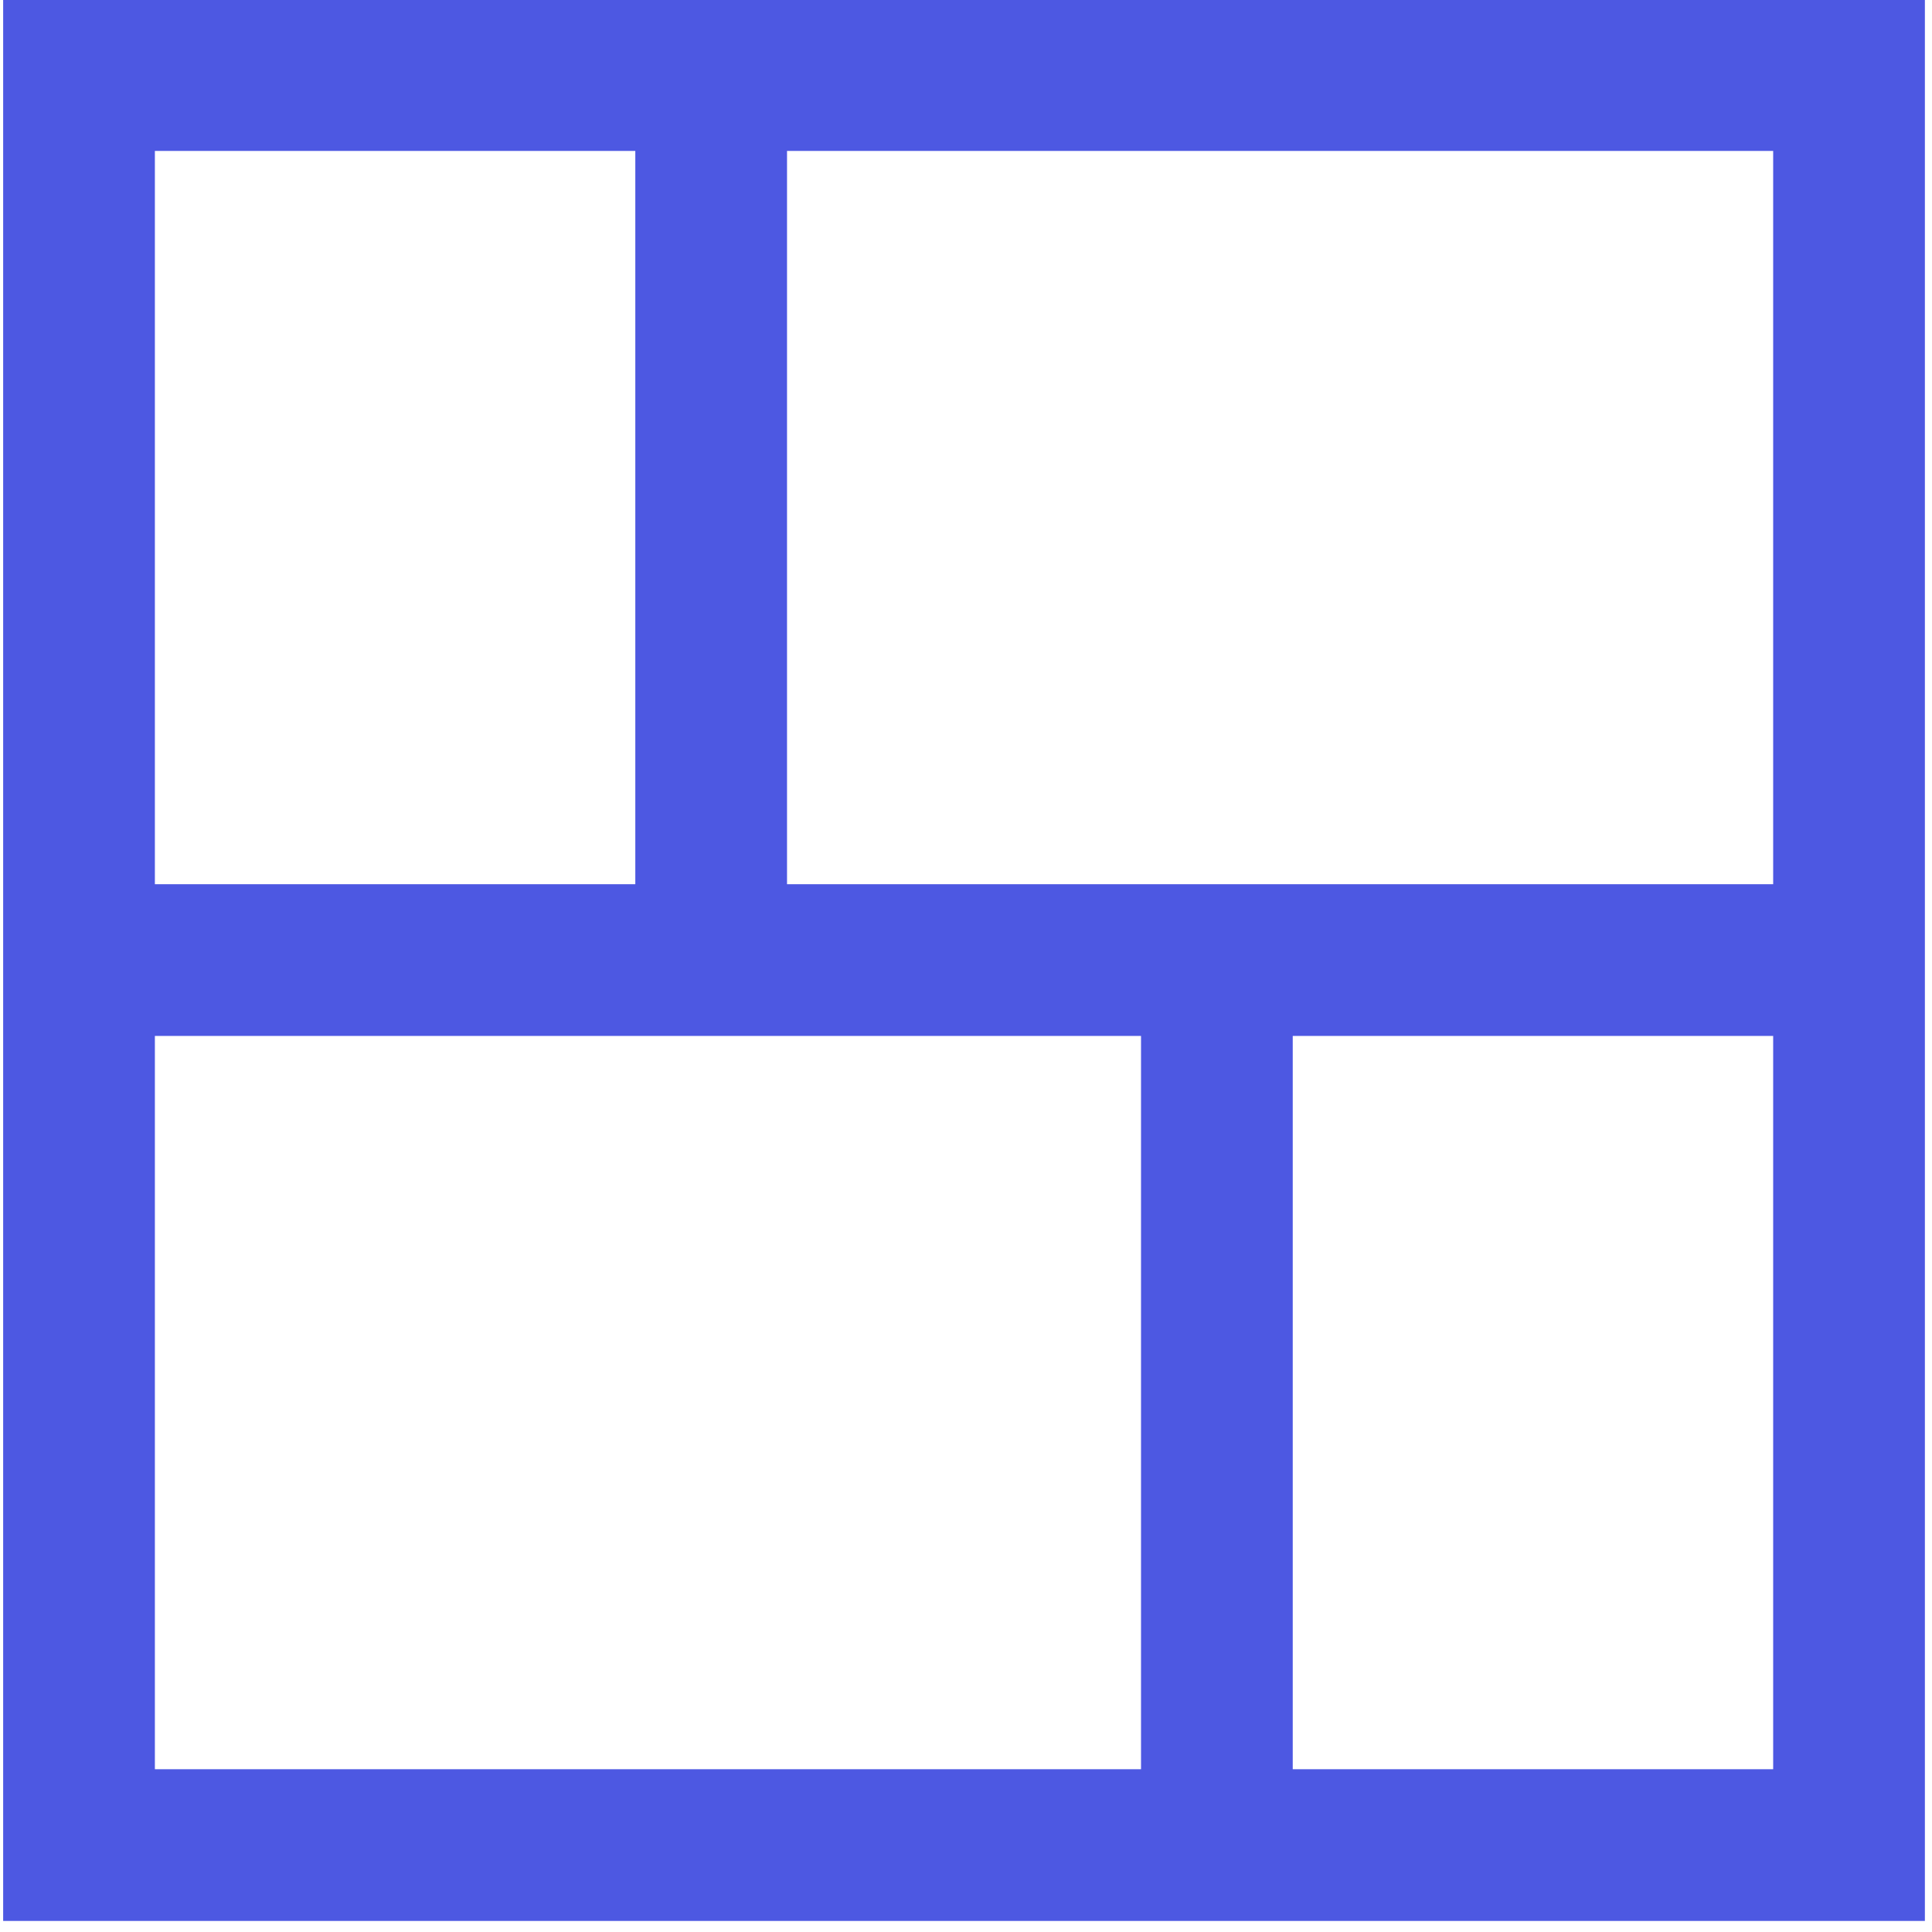 <?xml version="1.0" encoding="utf-8"?>
<!-- Generator: Adobe Illustrator 23.1.0, SVG Export Plug-In . SVG Version: 6.00 Build 0)  -->
<svg version="1.1" id="Layer_1" xmlns="http://www.w3.org/2000/svg" xmlns:xlink="http://www.w3.org/1999/xlink" x="0px" y="0px"
	 viewBox="0 0 489 489" style="enable-background:new 0 0 489 489;" xml:space="preserve">
<style type="text/css">
	.st0{fill:none;stroke:#4D58E2;stroke-width:38.4;stroke-miterlimit:128;}
</style>
<path class="st0" d="M308,467V243 M180,243V19 M20,243h448 M20,467h448V19H20V467z"/>
</svg>
